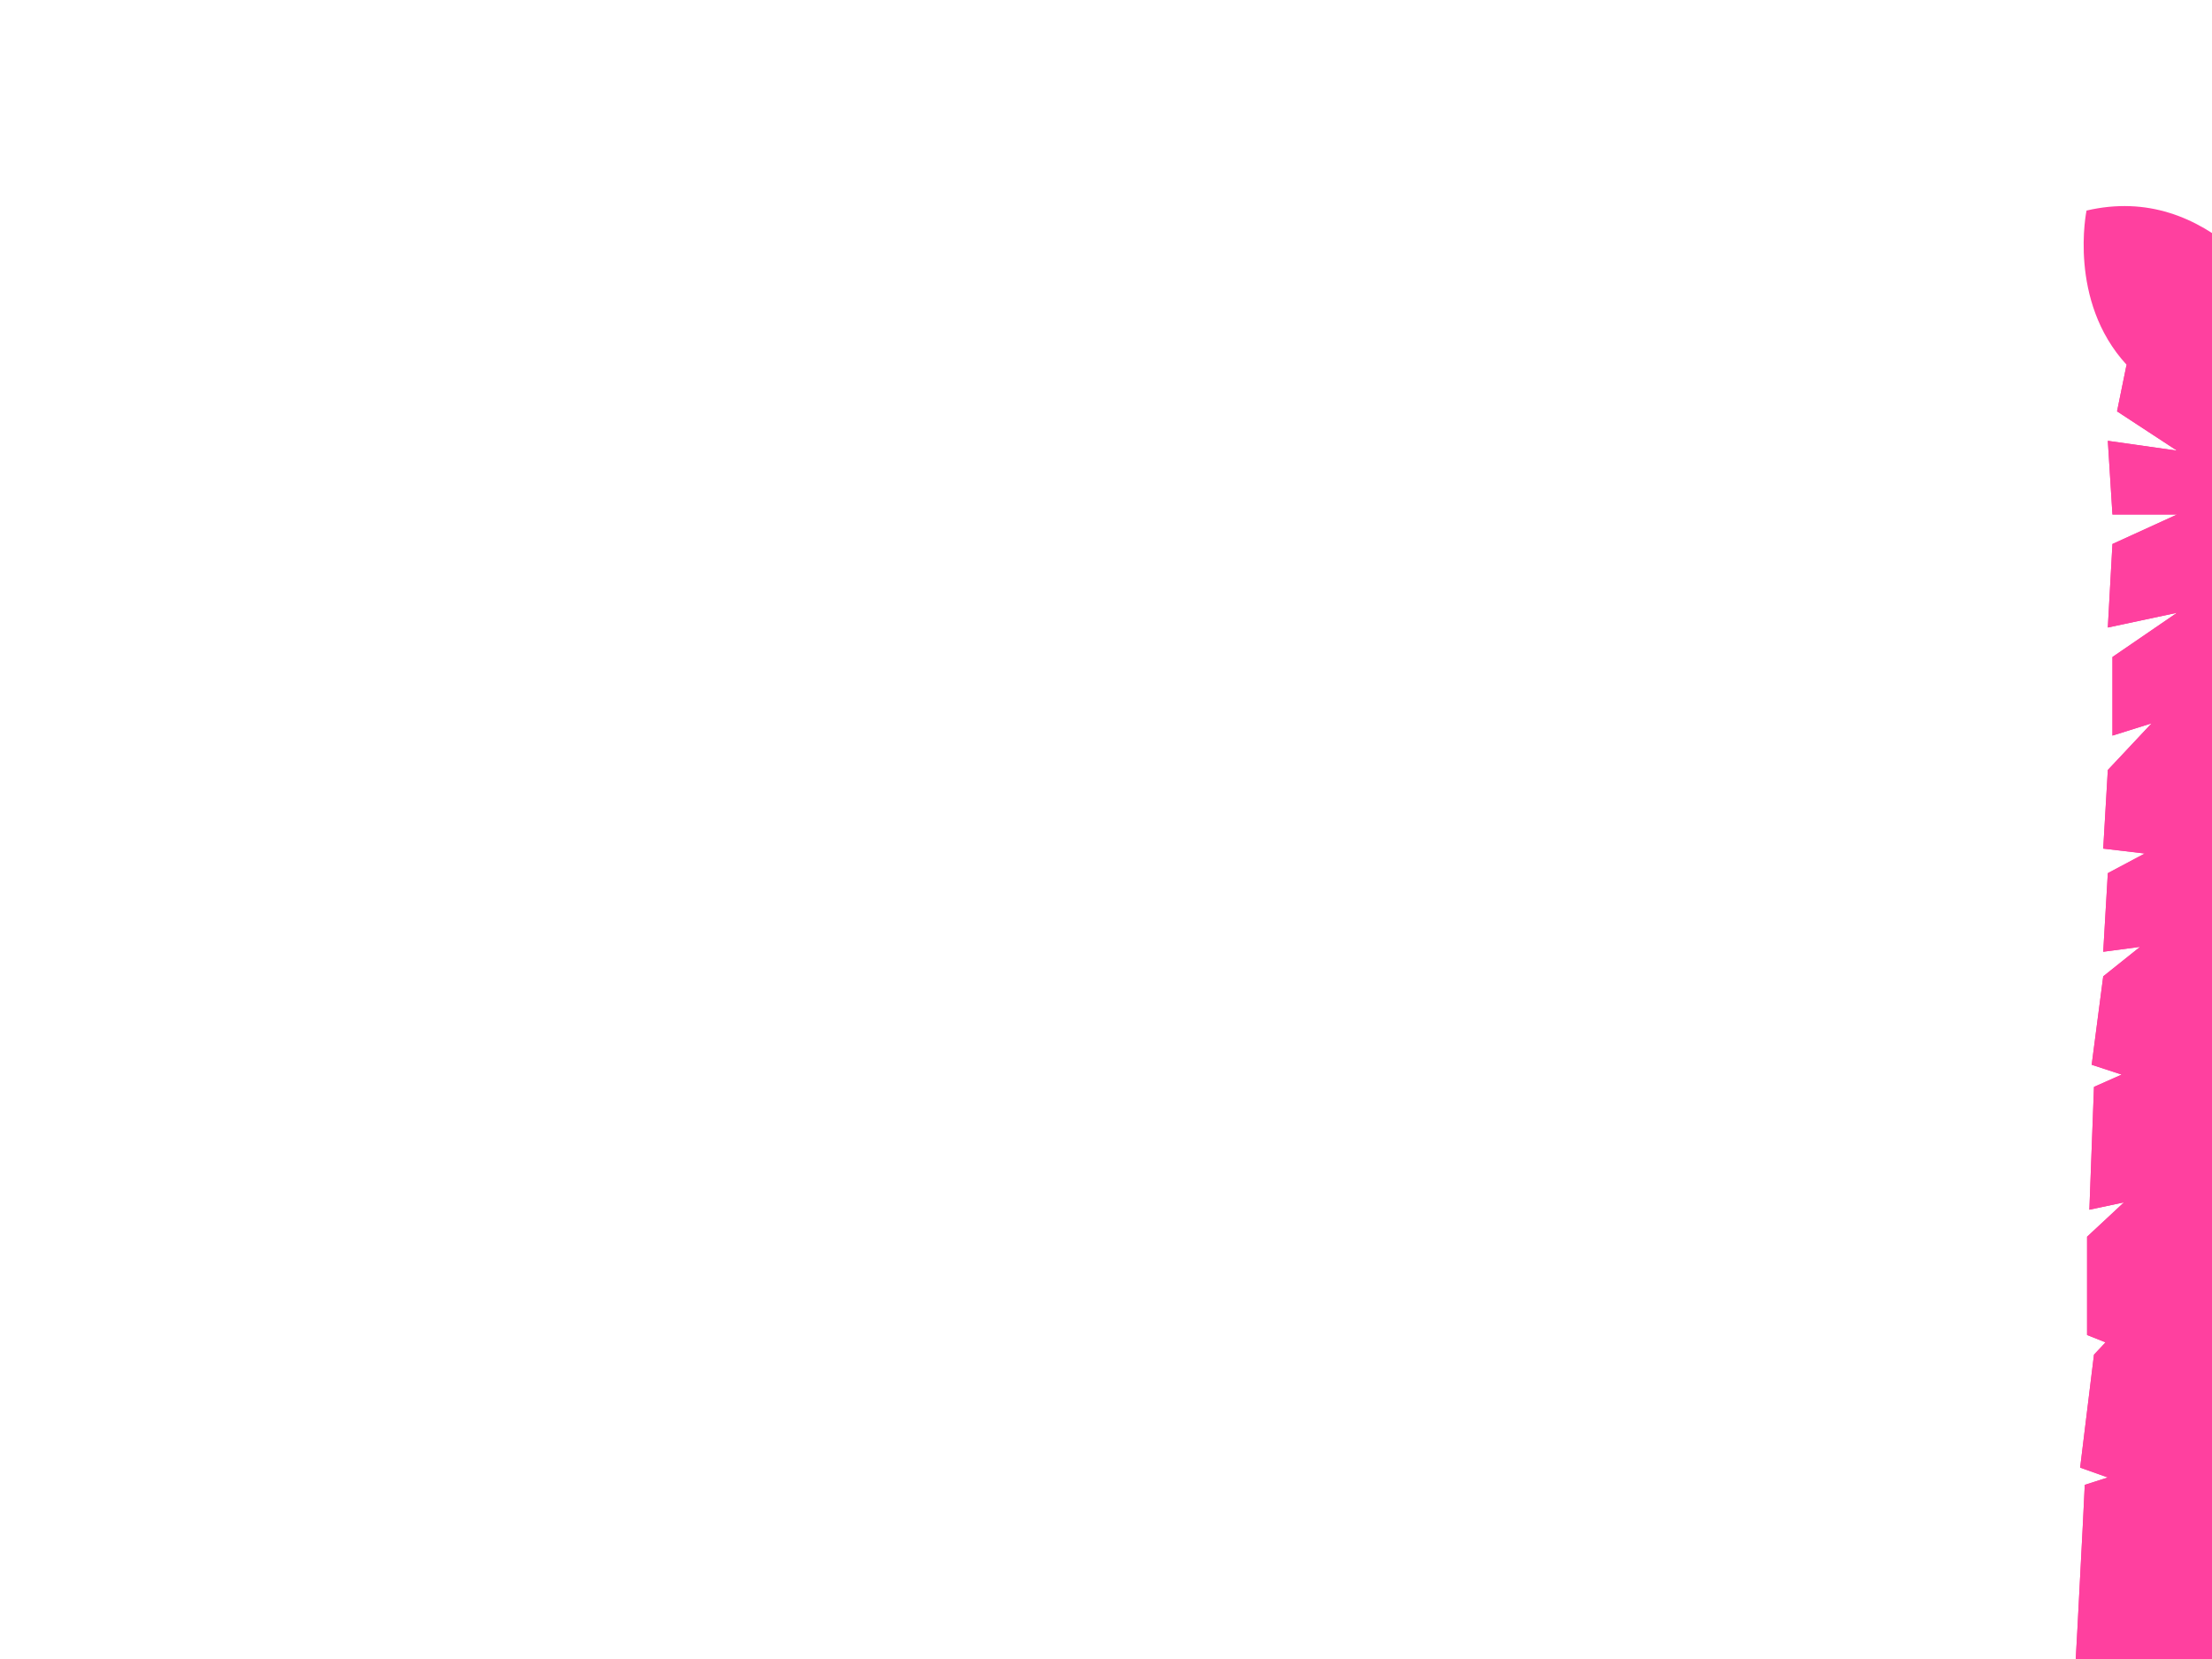 <?xml version="1.0"?><svg width="640" height="480" xmlns="http://www.w3.org/2000/svg">
 <!-- Created with SVG-edit - http://svg-edit.googlecode.com/ -->
 <title>Birthday Girl Giraffes</title>
 <g>
  <title>Layer 1</title>
  <g id="svg_132" opacity="0.75">
   <path id="svg_2" fill="#ff007f" d="m788.438,125.987c-8.341,-5.941 -16.914,-10.935 -25.524,-15.006c38.01,-17.495 29.57,-66.319 29.57,-66.319c-34.541,-9.786 -56.19,30.414 -65.888,54.716c-2.075,-0.349 -4.129,-0.628 -6.174,-0.862l9.469,-66.579c0,0 3.44,-0.65 7.021,-13.645c3.959,-14.396 -17.914,-20.841 -30.695,-9.941c-12.788,10.9 6.167,24.991 6.167,24.991l-3.353,64.467c-8.639,-0.053 -16.835,1.034 -24.366,3.222l-8.175,-64.272c0,0 3.129,-1.693 3.129,-15.254c0,-15.019 -22.661,-14.414 -32.04,0c-9.373,14.409 12.503,22.038 12.503,22.038l13.553,61.735c-0.639,0.314 -1.278,0.636 -1.896,0.968c-10.59,-21.111 -32.977,-53.519 -68.041,-45.324c0,0 -5.458,26.109 11.585,44.603l-2.751,13.486l17.35,11.368l-20.018,-2.842l1.336,21.323l18.682,0l-18.682,8.531l-1.336,24.164l20.018,-4.265l-18.682,12.796l0,22.741l11.341,-3.554l-12.677,13.504l-1.332,22.745l12.009,1.419l-10.677,5.684l-1.332,22.746l10.673,-1.423l-10.673,8.531l-3.341,25.587l8.673,2.843l-8.005,3.558l-1.332,35.537l10.009,-2.13l-10.677,9.949l0,28.43l5.336,2.131l-3.336,3.553l-4.008,32.691l8.009,2.847l-6.669,2.13c0,0 -3.307,70.394 -7.129,122.759c-13.22,79.088 -29.126,152.117 -47.5,198.086l-242.968,13.202c-2.507,-0.42 -4.976,-0.72 -7.428,-0.963c-0.747,-0.075 -1.482,-0.12 -2.225,-0.182c-1.755,-0.132 -3.497,-0.229 -5.22,-0.278c-0.763,-0.022 -1.527,-0.044 -2.282,-0.048c-1.963,-0.014 -3.905,0.03 -5.826,0.132c-0.407,0.022 -0.818,0.022 -1.216,0.049c-2.324,0.154 -4.614,0.397 -6.872,0.716c-0.531,0.079 -1.05,0.181 -1.581,0.265c-1.747,0.278 -3.473,0.605 -5.183,0.981c-0.639,0.142 -1.269,0.287 -1.896,0.442c-1.739,0.425 -3.456,0.902 -5.145,1.428c-0.432,0.133 -0.868,0.256 -1.295,0.393c-2.158,0.703 -4.274,1.485 -6.349,2.361c-0.137,0.057 -0.261,0.128 -0.398,0.181c-1.905,0.813 -3.772,1.697 -5.61,2.647c-0.432,0.221 -0.864,0.456 -1.295,0.69c-1.631,0.875 -3.229,1.803 -4.797,2.78c-0.336,0.208 -0.672,0.411 -1.009,0.623c-3.826,2.467 -7.469,5.243 -10.917,8.31c-0.216,0.19 -0.423,0.389 -0.635,0.584c-1.527,1.383 -3.013,2.824 -4.461,4.327c-0.224,0.234 -0.452,0.464 -0.676,0.703c-3.287,3.478 -6.374,7.244 -9.229,11.302c-0.017,0.017 -0.029,0.039 -0.046,0.062c-1.377,1.958 -2.689,3.991 -3.963,6.077c-0.153,0.257 -0.307,0.509 -0.456,0.765c-1.253,2.095 -2.461,4.239 -3.606,6.458c-0.012,0.026 -0.029,0.044 -0.037,0.07c-44.077,72.507 -83.462,150.013 -163.823,183.876l-0.701,-1.702l-29.931,-8.642l-0.83,13.87l10.324,2.14l-13.818,5.28l0.34,4.28l1.95,5.62l13.395,-4.42l-13.843,6.53l11.212,12.53l11.536,-13.95l-5.299,8.97l11.847,7.64l9.254,-20.32c0.432,-0.17 0.842,-0.29 1.29,-0.53c67.356,-29.403 100.848,-71.067 138.75,-131.847c0.913,0.102 1.851,0.287 1.888,6.312c0,48.006 20.902,90.788 53.509,118.665c-4.693,124.19 -15.772,385.81 -16.133,394.28l-0.013,0l-0.668,14.21l59.389,-0.23l-2.672,-13.97l-0.062,0c-17.155,-51.21 -10.789,-262.53 -6.108,-372.79c9.681,4.36 19.914,7.57 30.545,9.57c7.017,124.3 10.59,361.01 10.706,368.91l0,0l0,0.01c0,0.13 0,0.2 0,0.2l0.012,0l0.938,12.82l49.376,-3.79c0,0 -1.78,-14.46 -2.672,-14.93l-0.083,0.01c-20.138,-46.59 -26.051,-247.1 -27.786,-360.85l240.064,0c7.398,0 14.407,-0.6 21.034,-1.76c-4.374,124.33 -14.038,371.54 -14.353,379.66l-0.013,0l-2.332,13.86l55.717,-1.64l-2.673,-12.22l-0.058,0c-16.847,-54.5 -8.623,-293.97 -4.485,-390.92c6.672,-3.79 12.78,-8.32 18.304,-13.54c6.73,114.4 10.158,384.49 10.266,393.09l0,0l-1.005,14.57l45.044,-0.72l-4.004,-19.54l-0.07,0.01c-21.13,-58.18 -23.612,-356.52 -23.911,-425.952c10.819,-24.659 15.977,-54.641 15.977,-87.005c-0.009,-0.061 -0.017,-0.123 -0.026,-0.19l0.026,0.014c-0.038,-0.186 -0.071,-0.38 -0.104,-0.575c-1.465,-10.612 -3.025,-20.567 -4.727,-29.888c-22.316,-172.587 11.092,-491.822 22.952,-594.248c51.293,33.451 109.35,32.231 131.937,-3.762c23.445,-37.358 -0.228,-98.042 -52.883,-135.537l0,0l0,0z"/>
   <g id="svg_3">
    <g id="svg_4">
     <path id="svg_5" fill="#ff007f" d="m603.187,429.619c0,0 -3.307,70.395 -7.129,122.759c28.537,-170.707 44.563,-369.695 45.857,-386.102c-1.34,-14.838 1.382,-28.819 8.723,-40.515c0.685,-1.082 1.398,-2.13 2.145,-3.155c-18.362,-2.361 -30.064,-8.995 -37.508,-17.071l-2.752,13.486l17.35,11.368l-20.017,-2.842l1.336,21.327l18.681,0l-18.681,8.526l-1.336,24.165l20.017,-4.265l-18.681,12.796l0,22.741l11.341,-3.554l-12.677,13.503l-1.333,22.746l12.009,1.419l-10.676,5.684l-1.333,22.746l10.673,-1.423l-10.673,8.53l-3.34,25.588l8.673,2.842l-8.005,3.554l-1.332,35.538l10.009,-2.131l-10.677,9.95l0,28.43l5.336,2.13l-3.336,3.554l-4.008,32.691l8.008,2.846l-6.664,2.139z"/>
    </g>
    <g id="svg_6">
     <path id="svg_7" fill="#ff007f" d="m490.952,837.031c-27.208,32.633 -32.371,75.057 -11.535,94.766s59.783,9.225 86.984,-23.404c27.213,-32.633 32.375,-75.066 11.54,-94.775c-20.835,-19.7 -59.78,-9.229 -86.989,23.413z"/>
    </g>
    <g id="svg_8">
     <path id="svg_9" fill="#ff007f" d="m675.324,985.019c-0.013,-2.855 -0.025,-5.489 -0.038,-7.836c10.819,-24.66 15.977,-54.641 15.977,-87.005c-0.009,-0.062 -0.017,-0.124 -0.025,-0.19l0.025,0.013c-0.038,-0.186 -0.071,-0.38 -0.104,-0.574c-1.465,-10.613 -3.025,-20.567 -4.727,-29.889c-0.311,-2.413 -0.605,-4.867 -0.9,-7.333c-2.22,-0.199 -4.465,-0.252 -6.727,0.018c-25.636,3.05 -43.23,35.886 -39.292,73.338c2.996,28.562 17.656,51.502 35.811,59.458z"/>
    </g>
    <g id="svg_10">
     <path id="svg_11" fill="#ff007f" d="m679.677,657.408c0.693,-27.692 1.83,-55.795 3.278,-83.681c-2.51,-0.623 -5.092,-0.853 -7.706,-0.539c-16.316,1.945 -27.566,22.374 -25.122,45.628c2.225,21.137 14.989,37.275 29.55,38.592z"/>
    </g>
    <g id="svg_12">
     <path id="svg_13" fill="#ff007f" d="m601.764,708.592c22.192,-26.617 25.881,-61.721 8.241,-78.412c-7.059,-6.674 -16.474,-9.326 -26.632,-8.482c-8.81,43.693 -18.541,83 -29.16,113.534c15.756,-0.57 33.637,-9.954 47.551,-26.64z"/>
    </g>
    <g id="svg_14">
     <path id="svg_15" fill="#ff007f" d="m378.988,820.531c36.114,0 65.389,-17.822 65.389,-39.798c0,-8.978 -4.938,-17.226 -13.17,-23.887l-110.588,6.012c-4.456,5.379 -7.025,11.434 -7.025,17.875c0,21.976 29.276,39.798 65.394,39.798z"/>
    </g>
    <g id="svg_16">
     <path id="svg_17" fill="#ff007f" d="m432.933,964.002c-25.338,-26.3 -60.473,-31.665 -78.473,-11.979c-18.006,19.679 -12.055,56.947 13.282,83.247c2.465,2.56 5.042,4.85 7.669,7.01l74.552,0c13.154,-20.52 6.324,-54.043 -17.03,-78.278z"/>
    </g>
    <g id="svg_18">
     <path id="svg_19" fill="#ff007f" d="m240.631,1006.7c21.931,-7.448 36.226,-37.642 32.641,-71.742c-3.934,-37.447 -27.906,-65.325 -53.542,-62.27c-12.461,1.48 -22.989,10.042 -30.102,22.701c1.42,44.696 20.935,84.459 51.003,111.311z"/>
    </g>
    <g id="svg_20">
     <path id="svg_21" fill="#ff007f" d="m622.898,358.386c-3.349,28.88 -7.113,59.383 -11.296,90.328c4.656,4.929 9.934,7.519 15.263,6.882c14.038,-1.675 23.109,-24.969 20.262,-52.028c-2.407,-22.945 -12.623,-41.178 -24.229,-45.182z"/>
    </g>
    <g id="svg_22">
     <path id="svg_23" fill="#ff007f" d="m771.931,281.021c-1.311,-0.018 -12.246,-0.252 -23.985,-6.237l0,0c-12.104,-6.113 -25.068,-18.838 -28.01,-43.091l0,0c-0.195,-1.556 0.83,-2.984 2.291,-3.187l0,0c1.461,-0.203 2.801,0.893 2.996,2.444l0,0c2.826,22.339 14.105,33.04 25.034,38.707l0,0c10.926,5.609 21.512,5.689 21.769,5.675l0,0c0.162,0.005 0.266,0.014 0.349,0.027l0,0l0,0c1.461,0.194 2.502,1.617 2.315,3.173l0,0c-0.17,1.437 -1.319,2.489 -2.643,2.489l0,0c-0.037,0 -0.083,0 -0.116,0l0,0z"/>
    </g>
    <g id="svg_24">
     <path id="svg_25" fill="#ff007f" d="m7.166,1009.37l13.818,-5.29l-10.324,-2.14l0.83,-13.871l29.931,8.637l7.171,17.274l-10.287,22.58l-11.847,-7.64l5.299,-8.96l-11.536,13.95l-11.212,-12.54l13.843,-6.53l-13.395,4.43l-1.95,-5.63l-0.34,-4.27zm740.73,-872.748c1.349,6.904 6.009,11.722 10.399,10.745c4.391,-0.982 6.855,-7.368 5.511,-14.277c-1.353,-6.909 -6.005,-11.718 -10.403,-10.745c-4.395,0.977 -6.86,7.372 -5.507,14.277zm-35.919,7.178c2.988,6.497 8.839,9.976 13.067,7.775c4.229,-2.21 5.237,-9.265 2.25,-15.753c-2.992,-6.507 -8.839,-9.981 -13.063,-7.784c-4.229,2.214 -5.241,9.26 -2.254,15.762zm122.758,81.462c0.83,4.252 3.826,7.182 6.685,6.55c2.863,-0.636 4.511,-4.597 3.685,-8.844c-0.834,-4.252 -3.826,-7.183 -6.693,-6.551c-2.859,0.637 -4.507,4.597 -3.677,8.845zm-22.993,5.507c1.818,3.952 5.187,6.17 7.524,4.955c2.34,-1.22 2.763,-5.415 0.95,-9.366c-1.818,-3.956 -5.187,-6.171 -7.523,-4.959c-2.337,1.228 -2.764,5.414 -0.951,9.37zm-152.51,1178.041l-1.005,14.57l45.044,-0.71l-4.004,-19.55l-40.035,5.69zm-74.735,11.38l-2.336,13.85l55.717,-1.64l-2.672,-12.21l-50.709,0l0,0zm-266.521,-11.38l0.954,13.04l49.377,-3.8c0,0 -1.781,-14.45 -2.669,-14.92l-47.662,5.68zm-35.077,-5.69l-56.048,0l-0.669,14.21l59.39,-0.23l-2.673,-13.98z"/>
    </g>
   </g>
  </g>
 </g>
</svg>